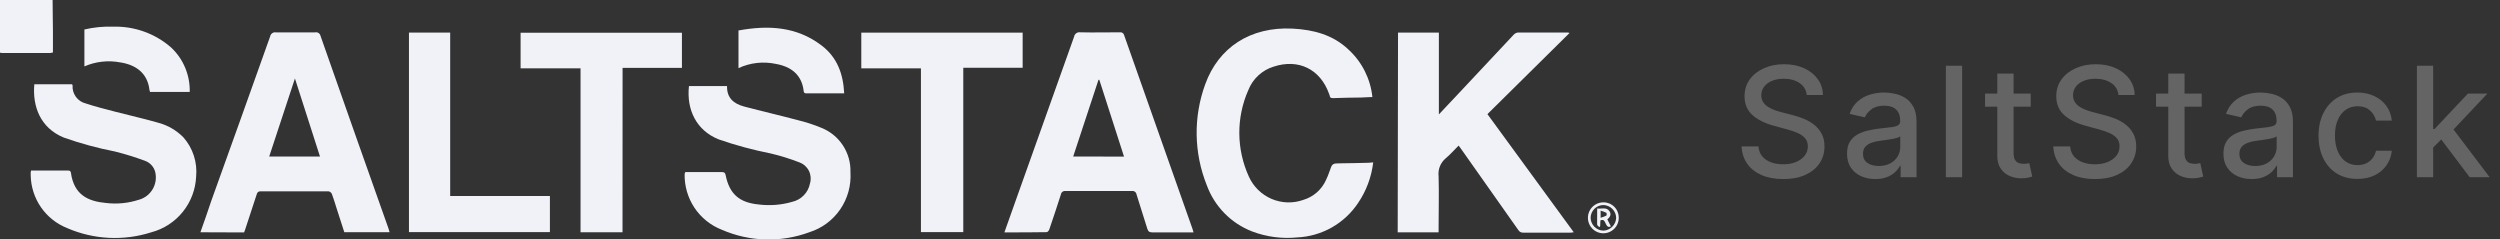 <svg width="261" height="25" viewBox="0 0 261 25" fill="none" xmlns="http://www.w3.org/2000/svg">
<rect x="0" y="0" width="261" height="25" fill="#333333" stroke="none"/>
<g clip-path="url(#clip0_2298_419615)">
<path d="M5.492 0C5.492 1.056 5.521 2.107 5.526 3.158C5.526 3.927 5.526 4.695 5.526 5.48C5.436 5.505 5.343 5.522 5.25 5.531H0.18C0.119 5.524 0.059 5.513 0 5.497L0 0H5.492Z" fill="#F0F2F8"/>
<path d="M145.954 3.401H150.218V11.944C150.917 11.203 151.536 10.554 152.145 9.898C154.101 7.812 156.056 5.727 158.009 3.644C158.124 3.512 158.282 3.424 158.454 3.396C160.2 3.396 161.947 3.396 163.693 3.396C163.751 3.405 163.807 3.42 163.862 3.441L155.288 11.915L164.301 24.249C164.201 24.267 164.099 24.28 163.997 24.288C162.335 24.288 160.674 24.288 159.012 24.288C158.91 24.292 158.809 24.267 158.719 24.217C158.63 24.168 158.556 24.094 158.505 24.006C156.507 21.162 154.503 18.322 152.494 15.486C152.438 15.407 152.381 15.328 152.28 15.198C151.824 15.65 151.412 16.13 150.934 16.526C150.663 16.752 150.453 17.043 150.323 17.371C150.193 17.7 150.148 18.056 150.19 18.407C150.241 20.192 150.19 21.983 150.19 23.774V24.254H145.92L145.954 3.401Z" fill="#F0F2F8"/>
<path d="M104.859 24.26L106.228 20.407C108.2 14.885 110.168 9.363 112.132 3.842C112.144 3.768 112.17 3.698 112.209 3.634C112.247 3.571 112.298 3.516 112.359 3.472C112.419 3.429 112.487 3.397 112.559 3.38C112.632 3.363 112.707 3.361 112.78 3.373C114.16 3.407 115.54 3.373 116.92 3.373C117.021 3.358 117.123 3.382 117.206 3.441C117.289 3.5 117.346 3.589 117.365 3.689L124.497 23.898C124.537 24 124.559 24.107 124.604 24.26H122.244C121.596 24.26 120.948 24.26 120.3 24.26C119.985 24.26 119.867 24.152 119.776 23.87C119.41 22.672 119.016 21.486 118.65 20.288C118.642 20.234 118.623 20.182 118.594 20.136C118.566 20.089 118.529 20.049 118.485 20.017C118.441 19.985 118.391 19.962 118.338 19.949C118.285 19.936 118.23 19.934 118.177 19.943C115.867 19.943 113.557 19.943 111.248 19.943C111.191 19.935 111.132 19.937 111.076 19.951C111.02 19.965 110.968 19.991 110.922 20.025C110.875 20.06 110.837 20.104 110.807 20.154C110.778 20.204 110.759 20.259 110.752 20.316C110.363 21.531 109.958 22.746 109.546 23.955C109.507 24.073 109.366 24.237 109.27 24.237C107.794 24.265 106.352 24.26 104.859 24.26ZM117.348 16.35L114.768 8.328H114.684C113.805 10.989 112.932 13.65 112.042 16.339L117.348 16.35Z" fill="#F0F2F8"/>
<path d="M20.922 24.249C21.322 23.119 21.699 22.062 22.049 20.995C24.114 15.262 26.166 9.53 28.206 3.797C28.23 3.663 28.307 3.543 28.419 3.465C28.53 3.387 28.669 3.356 28.803 3.379C30.166 3.379 31.529 3.379 32.898 3.379C32.959 3.366 33.022 3.365 33.084 3.376C33.145 3.387 33.204 3.411 33.256 3.445C33.309 3.479 33.354 3.523 33.389 3.575C33.424 3.627 33.449 3.685 33.462 3.746C35.813 10.454 38.179 17.159 40.56 23.859C40.599 23.972 40.627 24.096 40.672 24.243H35.946L35.14 21.746C34.977 21.238 34.831 20.724 34.639 20.226C34.604 20.16 34.554 20.103 34.494 20.059C34.433 20.015 34.364 19.985 34.29 19.972C31.929 19.972 29.563 19.972 27.197 19.972C26.938 19.972 26.865 20.096 26.797 20.3C26.409 21.503 26.009 22.707 25.614 23.904C25.575 24.023 25.53 24.142 25.485 24.266L20.922 24.249ZM33.405 16.339C32.532 13.627 31.681 10.966 30.791 8.192L28.104 16.345L33.405 16.339Z" fill="#F0F2F8"/>
<path d="M143.363 16.954C143.185 18.474 142.644 19.928 141.785 21.192C141.083 22.246 140.144 23.121 139.043 23.745C137.942 24.369 136.711 24.725 135.448 24.785C133.846 24.946 132.228 24.733 130.721 24.163C129.634 23.742 128.648 23.093 127.831 22.259C127.014 21.425 126.384 20.425 125.984 19.327C124.635 15.957 124.579 12.206 125.826 8.796C127.2 4.988 130.507 2.762 134.952 2.988C137.132 3.101 139.16 3.632 140.788 5.18C142.193 6.47 143.079 8.23 143.278 10.13C142.867 10.13 142.495 10.175 142.123 10.181C141.154 10.181 140.185 10.214 139.211 10.243C139.008 10.243 138.85 10.243 138.822 9.977C138.804 9.909 138.779 9.843 138.749 9.779C137.831 7.22 135.566 6.107 132.975 6.954C132.378 7.136 131.83 7.45 131.372 7.874C130.913 8.298 130.556 8.819 130.327 9.401C129.696 10.825 129.375 12.368 129.385 13.927C129.395 15.485 129.735 17.024 130.383 18.44C130.854 19.485 131.699 20.314 132.751 20.764C133.802 21.214 134.984 21.252 136.062 20.87C136.582 20.715 137.064 20.45 137.473 20.092C137.882 19.734 138.21 19.292 138.433 18.796C138.573 18.504 138.695 18.204 138.8 17.898C139.087 17.056 139.081 17.056 139.994 17.05C140.906 17.045 141.909 17.017 142.867 16.994L143.363 16.954Z" fill="#F0F2F8"/>
<path d="M71.544 17.966C71.657 17.966 71.769 17.966 71.876 17.966H75.341C75.583 17.966 75.701 18.006 75.758 18.288C76.152 20.249 77.183 21.147 79.188 21.345C80.364 21.496 81.559 21.404 82.698 21.074C83.161 20.97 83.585 20.733 83.916 20.392C84.247 20.051 84.472 19.62 84.562 19.153C84.692 18.72 84.653 18.255 84.455 17.849C84.257 17.444 83.913 17.128 83.492 16.966C82.5 16.577 81.482 16.26 80.445 16.017C78.611 15.655 76.804 15.166 75.037 14.554C72.699 13.616 71.657 11.458 71.927 8.983H75.904C75.865 10.226 76.614 10.836 77.679 11.119C79.555 11.616 81.447 12.051 83.312 12.548C84.15 12.751 84.972 13.019 85.768 13.351C86.684 13.718 87.465 14.359 88.005 15.187C88.546 16.014 88.819 16.989 88.787 17.978C88.875 19.352 88.5 20.717 87.722 21.853C86.945 22.989 85.811 23.83 84.501 24.243C81.531 25.341 78.254 25.248 75.352 23.983C74.187 23.529 73.19 22.725 72.496 21.682C71.803 20.639 71.447 19.406 71.476 18.153C71.494 18.089 71.517 18.027 71.544 17.966Z" fill="#F0F2F8"/>
<path d="M3.583 8.797H7.526C7.526 8.842 7.582 8.876 7.577 8.916C7.548 9.344 7.671 9.768 7.925 10.114C8.179 10.459 8.546 10.703 8.963 10.803C9.977 11.142 11.013 11.396 12.05 11.667C13.514 12.051 15.002 12.379 16.461 12.797C17.482 13.057 18.413 13.592 19.153 14.345C19.641 14.9 20.01 15.549 20.238 16.253C20.465 16.956 20.547 17.699 20.477 18.435C20.417 19.777 19.931 21.065 19.09 22.111C18.249 23.157 17.097 23.906 15.802 24.249C12.916 25.174 9.794 25.019 7.014 23.814C5.905 23.374 4.951 22.615 4.273 21.631C3.595 20.647 3.223 19.484 3.205 18.288C3.2 18.189 3.2 18.089 3.205 17.989C3.214 17.926 3.227 17.864 3.245 17.802H7.014C7.211 17.802 7.374 17.802 7.408 18.062C7.735 20.367 9.222 21.023 11.081 21.192C12.218 21.328 13.371 21.216 14.461 20.865C15.02 20.721 15.509 20.381 15.839 19.906C16.169 19.431 16.318 18.853 16.258 18.277C16.237 17.951 16.123 17.638 15.929 17.375C15.736 17.113 15.47 16.912 15.165 16.797C14.126 16.413 13.067 16.085 11.993 15.814C10.186 15.462 8.407 14.979 6.67 14.367C4.191 13.351 3.38 11.091 3.583 8.797Z" fill="#F0F2F8"/>
<path d="M64.991 24.248H60.608V7.135H54.35V3.418H71.193V7.085H64.997L64.991 24.248Z" fill="#F0F2F8"/>
<path d="M89.92 7.136V3.407H106.764V7.074H100.567V24.232H96.145V7.136H89.92Z" fill="#F0F2F8"/>
<path d="M42.695 3.401H46.999V20.463H57.41V24.232H42.695V3.401Z" fill="#F0F2F8"/>
<path d="M19.807 9.598H15.661C15.637 9.53 15.619 9.46 15.604 9.389C15.402 7.604 14.145 6.757 12.557 6.514C11.294 6.274 9.989 6.419 8.811 6.932V3.079C9.8 2.847 10.815 2.748 11.83 2.785C14.052 2.724 16.215 3.507 17.886 4.977C18.512 5.569 19.006 6.286 19.337 7.083C19.668 7.879 19.828 8.736 19.807 9.598Z" fill="#F0F2F8"/>
<path d="M77.098 3.181C80.19 2.616 83.159 2.751 85.779 4.751C87.395 5.983 88.032 7.695 88.133 9.746H84.286C84.106 9.746 83.936 9.78 83.903 9.497C83.711 7.802 82.579 6.949 81.002 6.672C79.687 6.391 78.317 6.545 77.098 7.113V3.181Z" fill="#F0F2F8"/>
<path d="M169 22.734C169.001 23.055 168.907 23.368 168.73 23.635C168.552 23.902 168.3 24.11 168.005 24.233C167.71 24.355 167.385 24.387 167.071 24.324C166.758 24.261 166.47 24.106 166.245 23.878C166.02 23.651 165.867 23.361 165.807 23.047C165.746 22.732 165.78 22.406 165.904 22.111C166.029 21.816 166.238 21.564 166.505 21.389C166.772 21.213 167.086 21.121 167.405 21.124C167.616 21.123 167.824 21.165 168.019 21.245C168.213 21.326 168.39 21.445 168.538 21.595C168.687 21.744 168.804 21.922 168.883 22.118C168.962 22.314 169.002 22.523 169 22.734ZM167.383 21.407C167.035 21.412 166.704 21.552 166.457 21.798C166.21 22.043 166.068 22.375 166.059 22.723C166.063 23.078 166.205 23.418 166.454 23.671C166.703 23.924 167.04 24.07 167.394 24.079C167.742 24.065 168.072 23.921 168.319 23.675C168.566 23.43 168.713 23.1 168.729 22.751C168.723 22.395 168.579 22.056 168.328 21.805C168.077 21.554 167.738 21.411 167.383 21.407Z" fill="#F0F2F8"/>
<path d="M166.746 21.768C167.23 21.825 167.726 21.588 168.036 22.062C168.25 22.384 168.087 22.678 167.805 22.904L168.177 23.633C167.85 23.785 167.76 23.582 167.647 23.367C167.535 23.153 167.484 22.853 167.084 23.006L167.056 23.627L166.96 23.712C166.881 23.622 166.746 23.531 166.74 23.441C166.746 22.904 166.746 22.39 166.746 21.768ZM167.106 21.989V22.735C167.312 22.677 167.511 22.601 167.704 22.509C167.726 22.463 167.738 22.413 167.738 22.362C167.738 22.311 167.726 22.261 167.704 22.215C167.508 22.122 167.304 22.046 167.095 21.989H167.106Z" fill="#F0F2F8"/>
</g>
<path d="M188.625 9.92C188.564 9.383 188.314 8.966 187.875 8.67C187.436 8.371 186.883 8.222 186.216 8.222C185.739 8.222 185.326 8.297 184.977 8.449C184.629 8.597 184.358 8.801 184.165 9.062C183.975 9.32 183.881 9.614 183.881 9.943C183.881 10.22 183.945 10.458 184.074 10.659C184.206 10.86 184.379 11.028 184.591 11.165C184.807 11.297 185.038 11.409 185.284 11.5C185.53 11.587 185.767 11.659 185.994 11.716L187.131 12.011C187.502 12.102 187.883 12.225 188.273 12.381C188.663 12.536 189.025 12.741 189.358 12.994C189.691 13.248 189.96 13.562 190.165 13.938C190.373 14.312 190.477 14.761 190.477 15.284C190.477 15.943 190.307 16.528 189.966 17.04C189.629 17.551 189.138 17.954 188.494 18.25C187.854 18.546 187.08 18.693 186.17 18.693C185.299 18.693 184.545 18.555 183.909 18.278C183.273 18.002 182.775 17.61 182.415 17.102C182.055 16.591 181.856 15.985 181.818 15.284H183.58C183.614 15.704 183.75 16.055 183.989 16.335C184.231 16.612 184.54 16.818 184.915 16.954C185.294 17.087 185.708 17.153 186.159 17.153C186.655 17.153 187.097 17.076 187.483 16.921C187.873 16.761 188.18 16.542 188.403 16.261C188.627 15.977 188.739 15.646 188.739 15.267C188.739 14.922 188.64 14.64 188.443 14.421C188.25 14.201 187.987 14.019 187.653 13.875C187.324 13.731 186.951 13.604 186.534 13.494L185.159 13.119C184.227 12.866 183.489 12.492 182.943 12C182.402 11.508 182.131 10.856 182.131 10.046C182.131 9.375 182.313 8.79 182.676 8.29C183.04 7.79 183.532 7.402 184.153 7.125C184.775 6.845 185.475 6.705 186.256 6.705C187.044 6.705 187.739 6.843 188.341 7.119C188.947 7.396 189.424 7.777 189.773 8.261C190.121 8.742 190.303 9.295 190.318 9.92H188.625ZM195.779 18.693C195.226 18.693 194.726 18.591 194.279 18.386C193.832 18.178 193.478 17.877 193.216 17.483C192.959 17.089 192.83 16.606 192.83 16.034C192.83 15.542 192.925 15.136 193.114 14.818C193.303 14.5 193.559 14.248 193.881 14.062C194.203 13.877 194.563 13.737 194.961 13.642C195.358 13.547 195.764 13.475 196.176 13.426C196.699 13.366 197.123 13.316 197.449 13.278C197.775 13.237 198.012 13.171 198.159 13.079C198.307 12.989 198.381 12.841 198.381 12.636V12.597C198.381 12.1 198.241 11.716 197.961 11.443C197.684 11.171 197.271 11.034 196.722 11.034C196.15 11.034 195.699 11.161 195.37 11.415C195.044 11.665 194.818 11.943 194.693 12.25L193.097 11.886C193.286 11.356 193.563 10.928 193.926 10.602C194.294 10.273 194.716 10.034 195.193 9.886C195.671 9.735 196.173 9.659 196.699 9.659C197.048 9.659 197.417 9.701 197.807 9.784C198.201 9.864 198.568 10.011 198.909 10.227C199.254 10.443 199.536 10.752 199.756 11.153C199.976 11.551 200.086 12.068 200.086 12.704V18.5H198.426V17.307H198.358C198.248 17.526 198.084 17.742 197.864 17.954C197.644 18.167 197.362 18.343 197.017 18.483C196.673 18.623 196.26 18.693 195.779 18.693ZM196.148 17.329C196.618 17.329 197.019 17.237 197.353 17.051C197.69 16.866 197.945 16.623 198.12 16.324C198.298 16.021 198.387 15.697 198.387 15.352V14.227C198.326 14.288 198.209 14.345 198.034 14.398C197.864 14.447 197.669 14.491 197.449 14.528C197.229 14.562 197.015 14.595 196.807 14.625C196.599 14.652 196.425 14.674 196.284 14.693C195.955 14.735 195.654 14.805 195.381 14.903C195.112 15.002 194.896 15.144 194.733 15.329C194.574 15.511 194.495 15.754 194.495 16.057C194.495 16.477 194.65 16.796 194.961 17.011C195.271 17.224 195.667 17.329 196.148 17.329ZM204.847 6.864V18.5H203.148V6.864H204.847ZM212.007 9.773V11.136H207.239V9.773H212.007ZM208.518 7.682H210.217V15.938C210.217 16.267 210.266 16.515 210.364 16.682C210.463 16.845 210.59 16.956 210.745 17.017C210.904 17.074 211.077 17.102 211.262 17.102C211.399 17.102 211.518 17.093 211.62 17.074C211.722 17.055 211.802 17.04 211.859 17.028L212.166 18.432C212.067 18.47 211.927 18.508 211.745 18.546C211.563 18.587 211.336 18.61 211.063 18.614C210.616 18.621 210.2 18.542 209.813 18.375C209.427 18.208 209.114 17.951 208.876 17.602C208.637 17.254 208.518 16.816 208.518 16.29V7.682ZM221.169 9.92C221.108 9.383 220.858 8.966 220.419 8.67C219.979 8.371 219.426 8.222 218.76 8.222C218.282 8.222 217.87 8.297 217.521 8.449C217.173 8.597 216.902 8.801 216.709 9.062C216.519 9.32 216.424 9.614 216.424 9.943C216.424 10.22 216.489 10.458 216.618 10.659C216.75 10.86 216.923 11.028 217.135 11.165C217.351 11.297 217.582 11.409 217.828 11.5C218.074 11.587 218.311 11.659 218.538 11.716L219.674 12.011C220.046 12.102 220.426 12.225 220.816 12.381C221.207 12.536 221.568 12.741 221.902 12.994C222.235 13.248 222.504 13.562 222.709 13.938C222.917 14.312 223.021 14.761 223.021 15.284C223.021 15.943 222.851 16.528 222.51 17.04C222.173 17.551 221.682 17.954 221.038 18.25C220.398 18.546 219.623 18.693 218.714 18.693C217.843 18.693 217.089 18.555 216.453 18.278C215.816 18.002 215.318 17.61 214.959 17.102C214.599 16.591 214.4 15.985 214.362 15.284H216.123C216.157 15.704 216.294 16.055 216.532 16.335C216.775 16.612 217.084 16.818 217.459 16.954C217.837 17.087 218.252 17.153 218.703 17.153C219.199 17.153 219.64 17.076 220.027 16.921C220.417 16.761 220.724 16.542 220.947 16.261C221.171 15.977 221.282 15.646 221.282 15.267C221.282 14.922 221.184 14.64 220.987 14.421C220.794 14.201 220.53 14.019 220.197 13.875C219.868 13.731 219.495 13.604 219.078 13.494L217.703 13.119C216.771 12.866 216.032 12.492 215.487 12C214.945 11.508 214.674 10.856 214.674 10.046C214.674 9.375 214.856 8.79 215.22 8.29C215.584 7.79 216.076 7.402 216.697 7.125C217.318 6.845 218.019 6.705 218.799 6.705C219.587 6.705 220.282 6.843 220.885 7.119C221.491 7.396 221.968 7.777 222.316 8.261C222.665 8.742 222.847 9.295 222.862 9.92H221.169ZM229.857 9.773V11.136H225.089V9.773H229.857ZM226.368 7.682H228.067V15.938C228.067 16.267 228.116 16.515 228.214 16.682C228.313 16.845 228.44 16.956 228.595 17.017C228.754 17.074 228.927 17.102 229.112 17.102C229.249 17.102 229.368 17.093 229.47 17.074C229.572 17.055 229.652 17.04 229.709 17.028L230.016 18.432C229.917 18.47 229.777 18.508 229.595 18.546C229.413 18.587 229.186 18.61 228.913 18.614C228.466 18.621 228.05 18.542 227.663 18.375C227.277 18.208 226.964 17.951 226.726 17.602C226.487 17.254 226.368 16.816 226.368 16.29V7.682ZM235.076 18.693C234.523 18.693 234.023 18.591 233.576 18.386C233.129 18.178 232.774 17.877 232.513 17.483C232.255 17.089 232.127 16.606 232.127 16.034C232.127 15.542 232.221 15.136 232.411 14.818C232.6 14.5 232.856 14.248 233.178 14.062C233.5 13.877 233.86 13.737 234.257 13.642C234.655 13.547 235.06 13.475 235.473 13.426C235.996 13.366 236.42 13.316 236.746 13.278C237.072 13.237 237.309 13.171 237.456 13.079C237.604 12.989 237.678 12.841 237.678 12.636V12.597C237.678 12.1 237.538 11.716 237.257 11.443C236.981 11.171 236.568 11.034 236.019 11.034C235.447 11.034 234.996 11.161 234.666 11.415C234.341 11.665 234.115 11.943 233.99 12.25L232.394 11.886C232.583 11.356 232.86 10.928 233.223 10.602C233.591 10.273 234.013 10.034 234.49 9.886C234.968 9.735 235.47 9.659 235.996 9.659C236.345 9.659 236.714 9.701 237.104 9.784C237.498 9.864 237.865 10.011 238.206 10.227C238.551 10.443 238.833 10.752 239.053 11.153C239.273 11.551 239.382 12.068 239.382 12.704V18.5H237.723V17.307H237.655C237.545 17.526 237.38 17.742 237.161 17.954C236.941 18.167 236.659 18.343 236.314 18.483C235.97 18.623 235.557 18.693 235.076 18.693ZM235.445 17.329C235.915 17.329 236.316 17.237 236.649 17.051C236.987 16.866 237.242 16.623 237.416 16.324C237.595 16.021 237.684 15.697 237.684 15.352V14.227C237.623 14.288 237.505 14.345 237.331 14.398C237.161 14.447 236.966 14.491 236.746 14.528C236.526 14.562 236.312 14.595 236.104 14.625C235.896 14.652 235.721 14.674 235.581 14.693C235.252 14.735 234.951 14.805 234.678 14.903C234.409 15.002 234.193 15.144 234.03 15.329C233.871 15.511 233.791 15.754 233.791 16.057C233.791 16.477 233.947 16.796 234.257 17.011C234.568 17.224 234.964 17.329 235.445 17.329ZM246.121 18.676C245.277 18.676 244.549 18.485 243.939 18.102C243.333 17.716 242.868 17.184 242.542 16.506C242.216 15.828 242.053 15.051 242.053 14.176C242.053 13.29 242.22 12.508 242.553 11.829C242.886 11.148 243.356 10.616 243.962 10.233C244.568 9.85 245.282 9.659 246.104 9.659C246.767 9.659 247.358 9.782 247.877 10.028C248.396 10.271 248.814 10.612 249.133 11.051C249.455 11.491 249.646 12.004 249.707 12.591H248.053C247.962 12.182 247.754 11.829 247.428 11.534C247.106 11.239 246.674 11.091 246.133 11.091C245.659 11.091 245.244 11.216 244.888 11.466C244.536 11.712 244.261 12.064 244.064 12.523C243.868 12.977 243.769 13.515 243.769 14.136C243.769 14.773 243.866 15.322 244.059 15.784C244.252 16.246 244.525 16.604 244.877 16.858C245.233 17.112 245.652 17.239 246.133 17.239C246.455 17.239 246.746 17.18 247.008 17.062C247.273 16.941 247.494 16.769 247.672 16.546C247.854 16.322 247.981 16.053 248.053 15.739H249.707C249.646 16.303 249.462 16.807 249.155 17.25C248.849 17.693 248.438 18.042 247.922 18.296C247.411 18.549 246.811 18.676 246.121 18.676ZM253.886 15.54L253.874 13.466H254.17L257.647 9.773H259.681L255.715 13.977H255.448L253.886 15.54ZM252.323 18.5V6.864H254.022V18.5H252.323ZM257.835 18.5L254.71 14.352L255.88 13.165L259.92 18.5H257.835Z" fill="#646464"/>
<defs>
<clipPath id="clip0_2298_419615">
<rect width="169" height="25" fill="white"/>
</clipPath>
</defs>
</svg>
